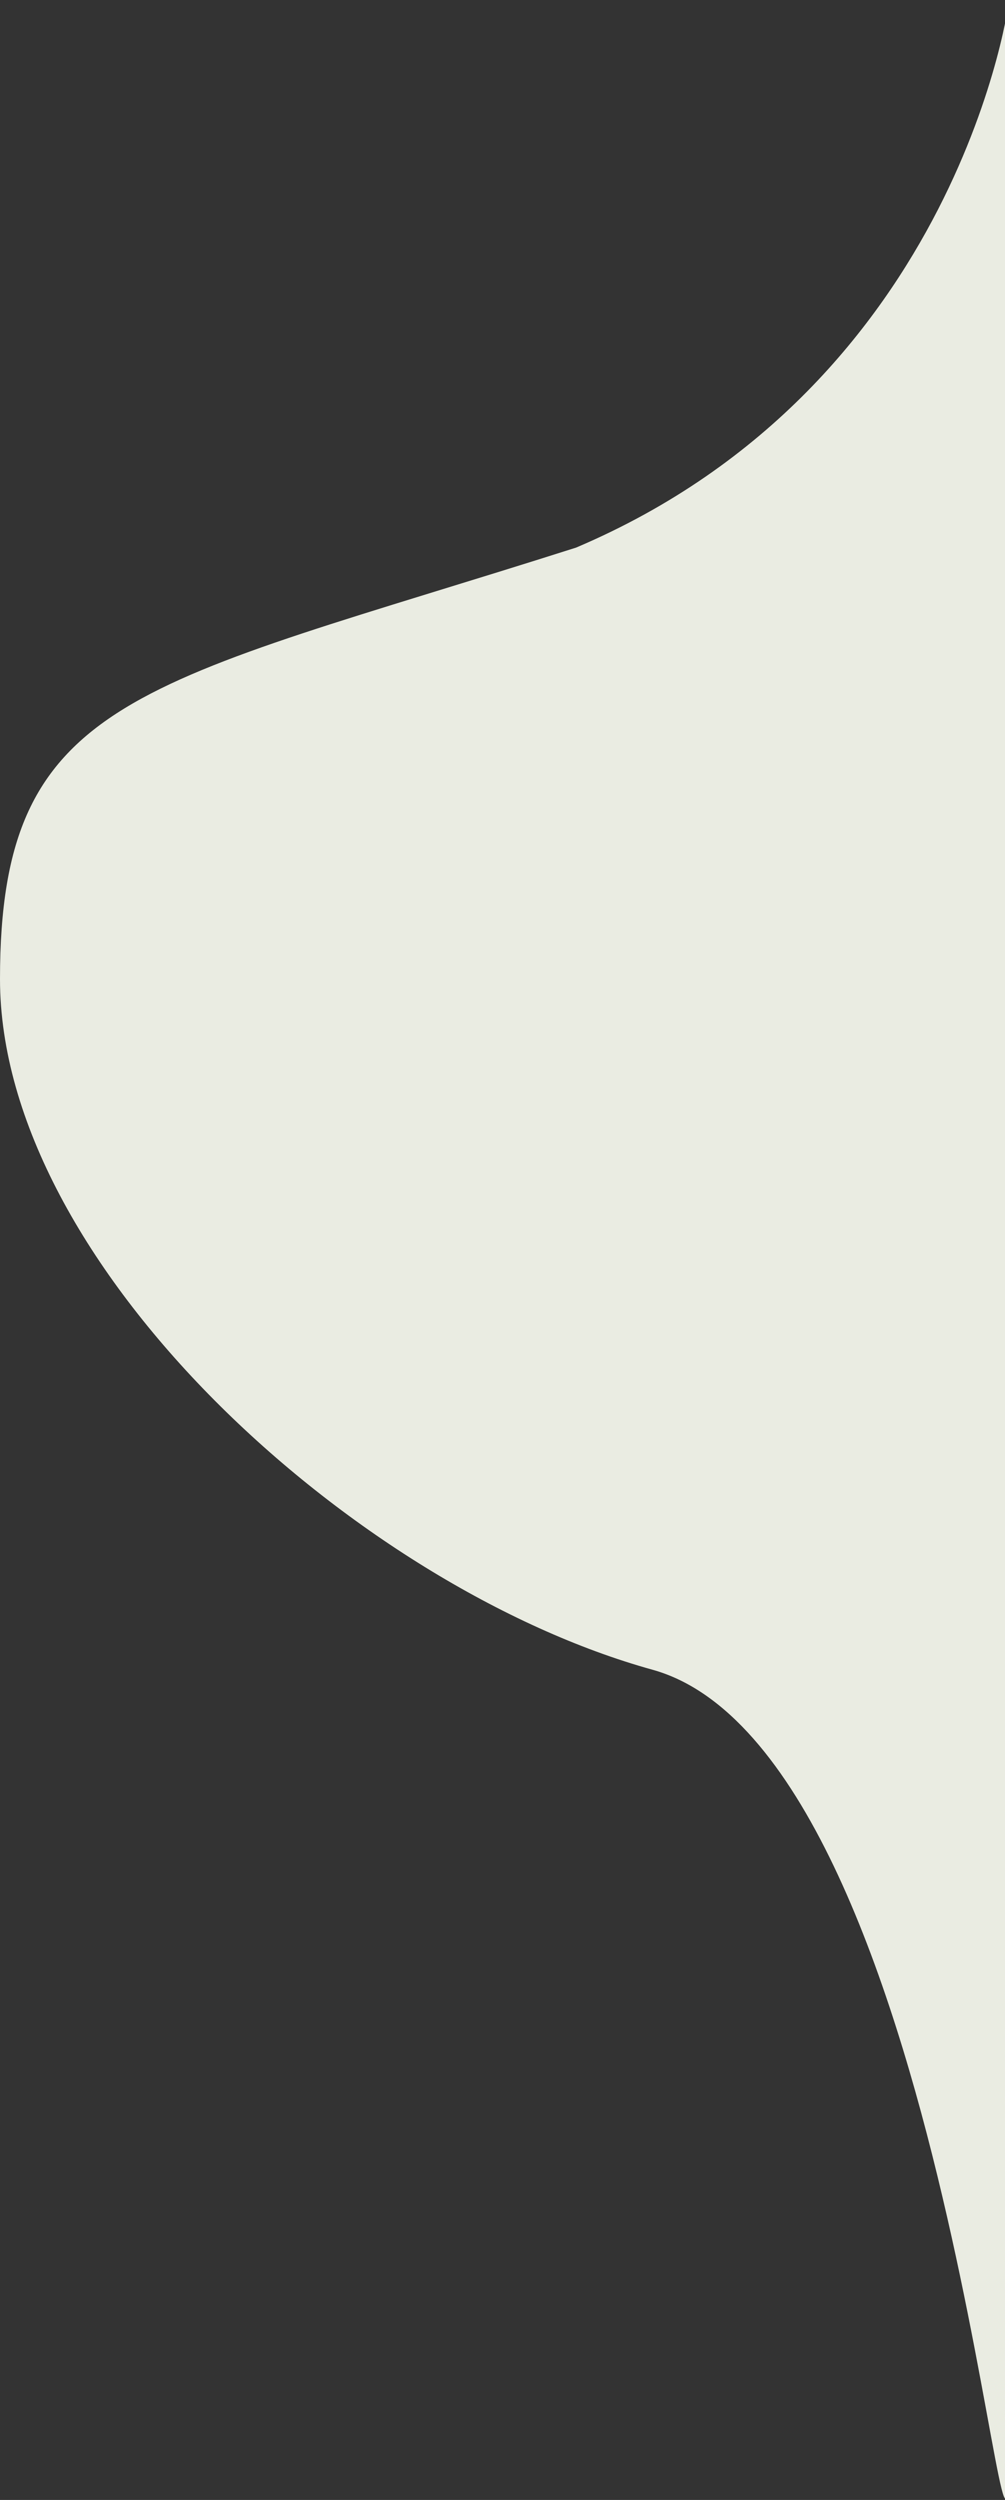 <?xml version="1.0" encoding="utf-8"?>
<!-- Generator: Adobe Illustrator 27.4.0, SVG Export Plug-In . SVG Version: 6.00 Build 0)  -->
<svg version="1.1" id="Layer_1" xmlns="http://www.w3.org/2000/svg" xmlns:xlink="http://www.w3.org/1999/xlink" x="0px" y="0px"
	 width="1132px" height="2815px" viewBox="0 0 1132 2815" style="enable-background:new 0 0 1132 2815;" xml:space="preserve">
<rect x="0" y="0" width="1132" height="2815" fill="#333333" stroke="none"/>
<style type="text/css">
	.st0{clip-path:url(#SVGID_00000168094203997663665640000005225974101089928362_);fill:#EAECE2;}
</style>
<g>
	<g>
		<defs>
			<rect id="SVGID_1_" width="1132" height="2815"/>
		</defs>
		<clipPath id="SVGID_00000049937242758223526810000010432650880711144065_">
			<use xlink:href="#SVGID_1_"  style="overflow:visible;"/>
		</clipPath>
		<path id="Path_92183" style="clip-path:url(#SVGID_00000049937242758223526810000010432650880711144065_);fill:#EAECE2;" d="
			M648.922,616.599c434.563-184.681,490.064-625.22,487.357-616.471c4.2,574.736,0,2536.5,0,2755.259
			c0,321.234-65.894-782.122-401.36-875.242s-734.92-456.5-734.92-777.734S157.233,773.133,648.922,616.599z"/>
	</g>
</g>
</svg>
